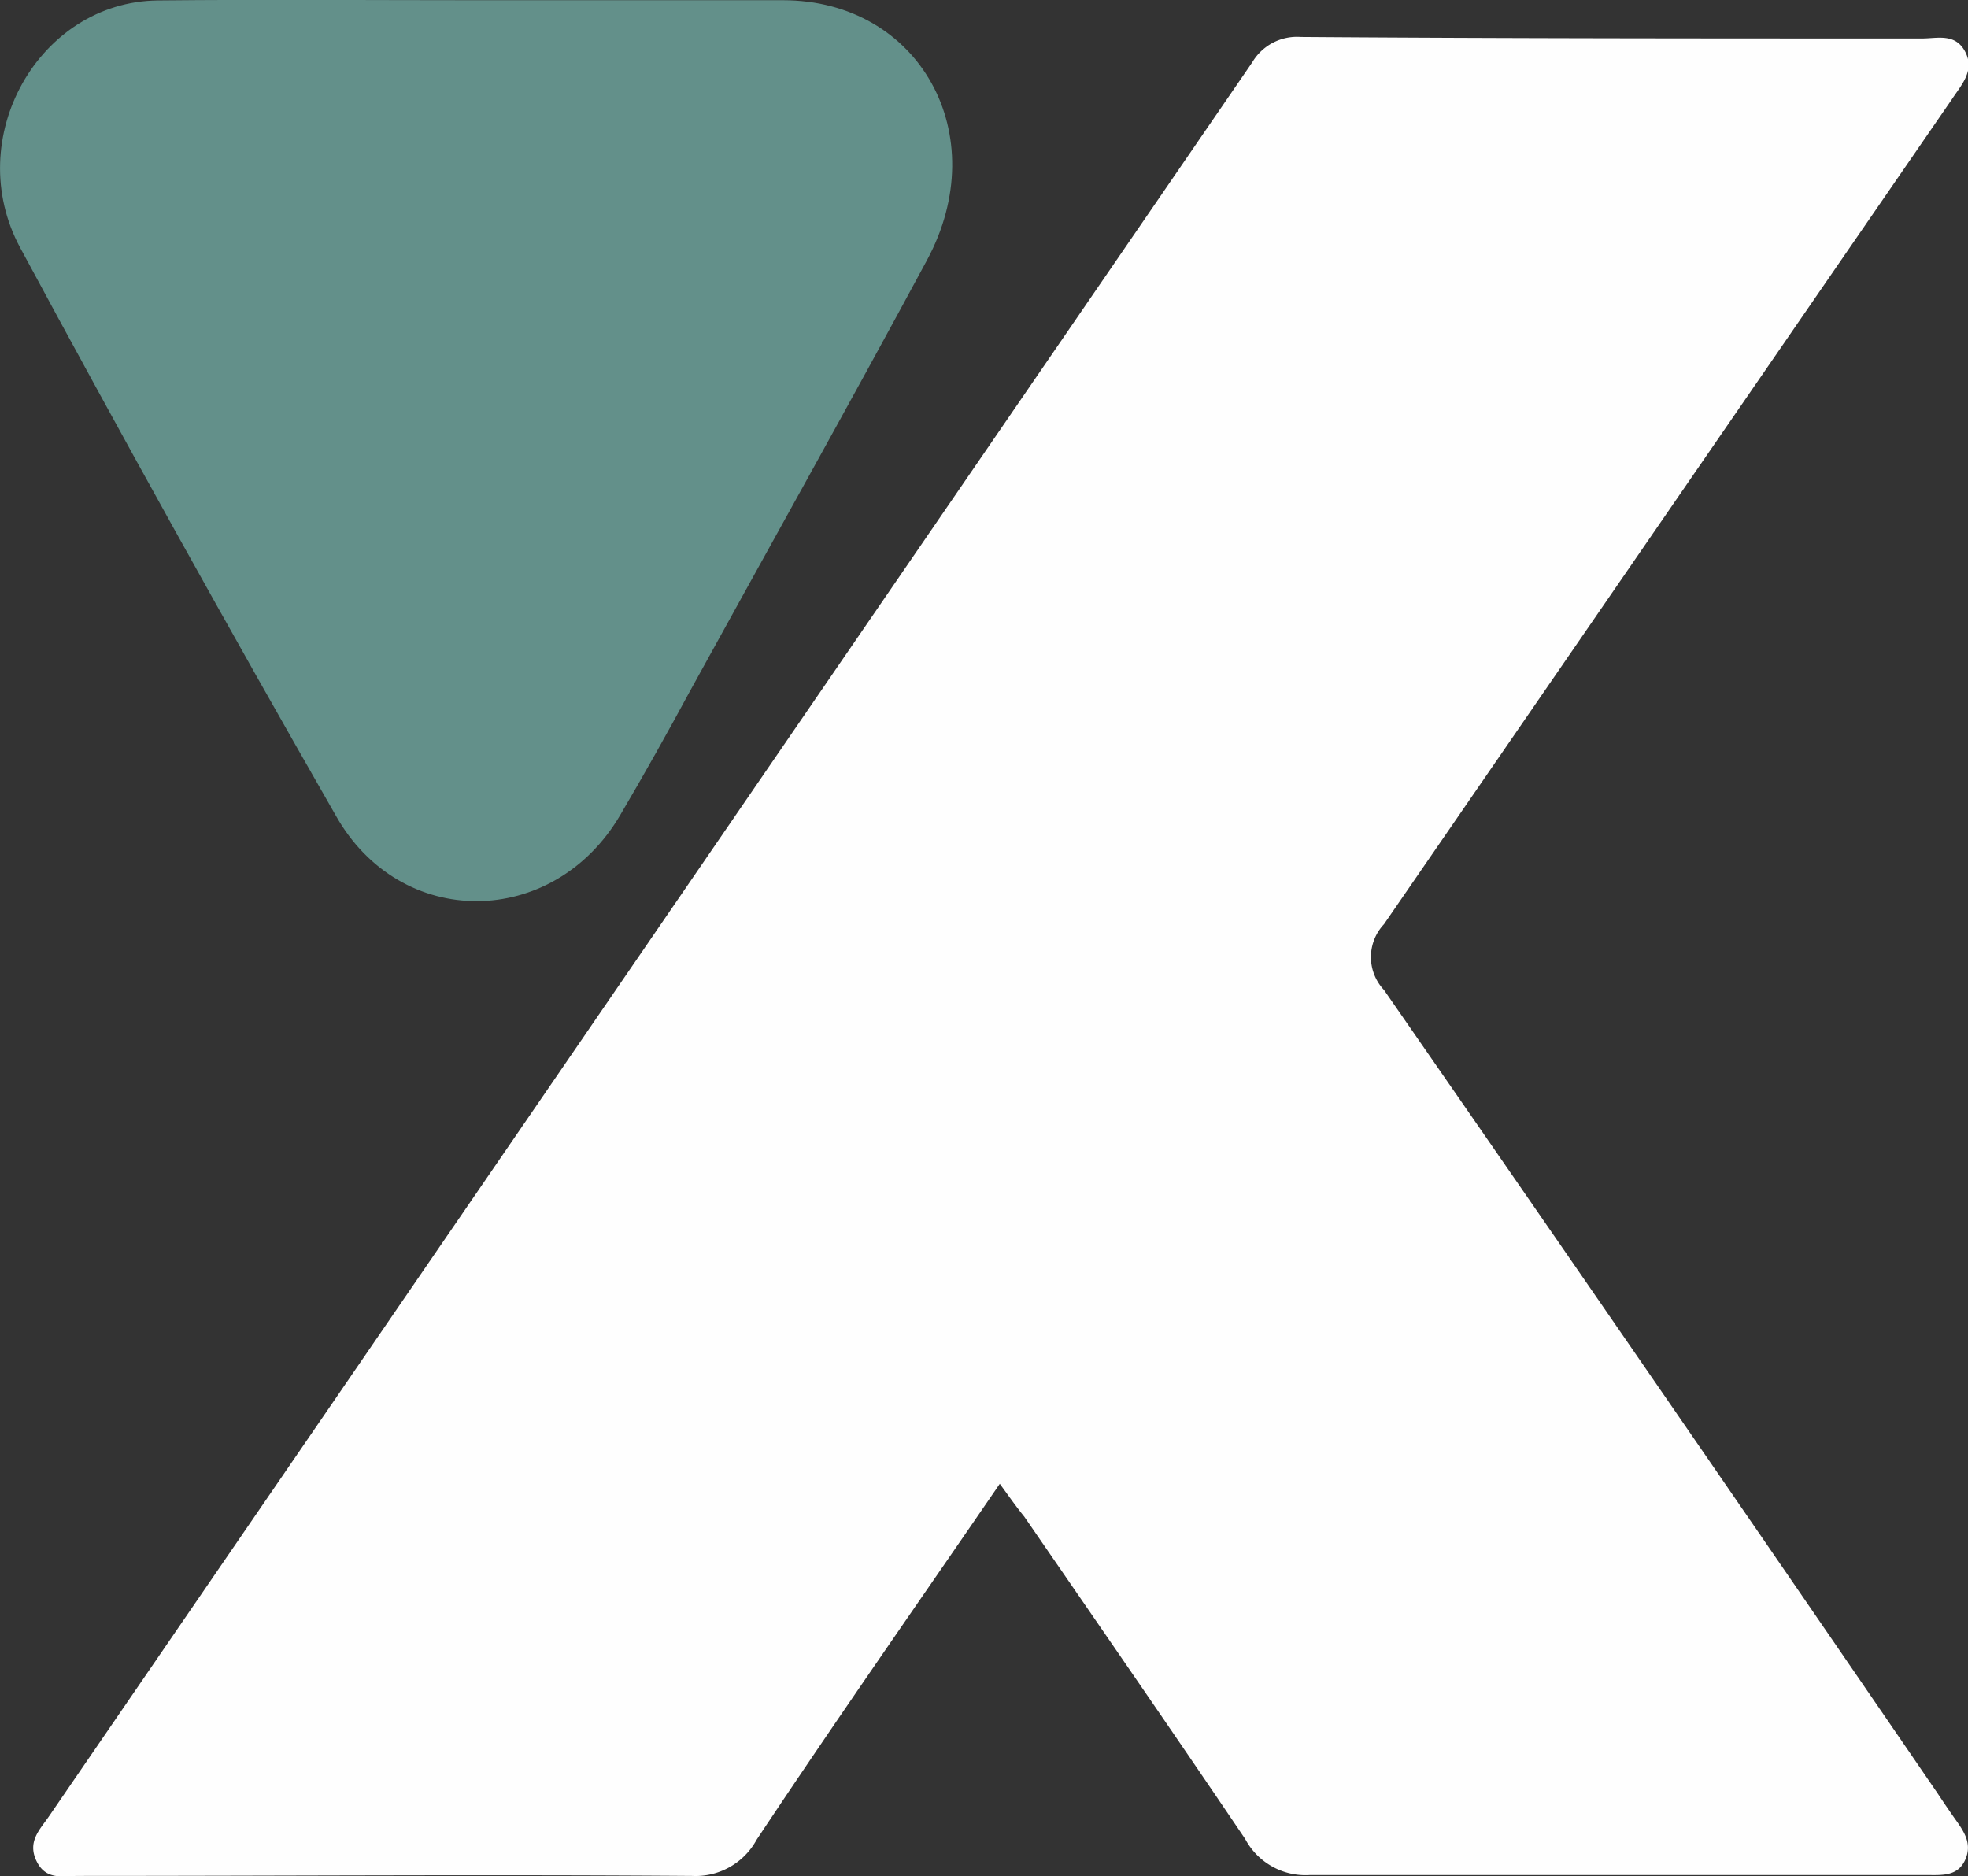 <svg id="Layer_1" data-name="Layer 1" xmlns="http://www.w3.org/2000/svg" viewBox="0 0 91.59 87.31"><rect x="0" y="0" width="91.59" height="87.31" fill="#333333" stroke="none"/><defs><style>.cls-1{fill:#fefefe;}.cls-2{fill:#63908a;}</style></defs><title>favicon-icon</title><path class="cls-1" d="M48.25,74.26c-3.83,5.59-7.62,11-11.32,16.57a3.23,3.23,0,0,1-3,1.68c-9.52-.07-19,0-28.57,0-.71,0-1.5.22-1.94-.69s.16-1.47.57-2.07Q32,48.91,60,8.11a2.42,2.42,0,0,1,2.26-1.18C71.9,7,81.54,7,91.18,7c.7,0,1.54-.26,2,.62S93,9.16,92.56,9.83Q79.36,29,66.13,48.22a2.23,2.23,0,0,0,0,3.06Q79.07,69.94,91.89,88.66c.26.39.52.78.79,1.16.41.58.85,1.16.5,1.94s-1.09.71-1.77.71H79.16c-5.5,0-11,0-16.49,0a3.18,3.18,0,0,1-3-1.68c-3.38-5-6.84-10-10.28-15C49,75.31,48.68,74.85,48.25,74.26Z" transform="translate(-1.72 -5.21)"/><path class="cls-2" d="M23.87,5.22H38.16c6.35,0,9.85,6.26,6.7,12.1-3.62,6.72-7.35,13.37-11,20-1.08,2-2.15,3.91-3.28,5.83-3.11,5.29-10.23,5.37-13.24,0Q9.84,30.06,2.66,16.74C-.08,11.66,3.52,5.29,9.07,5.23,14,5.18,18.94,5.22,23.87,5.22Z" transform="translate(-1.72 -5.21)"/></svg>